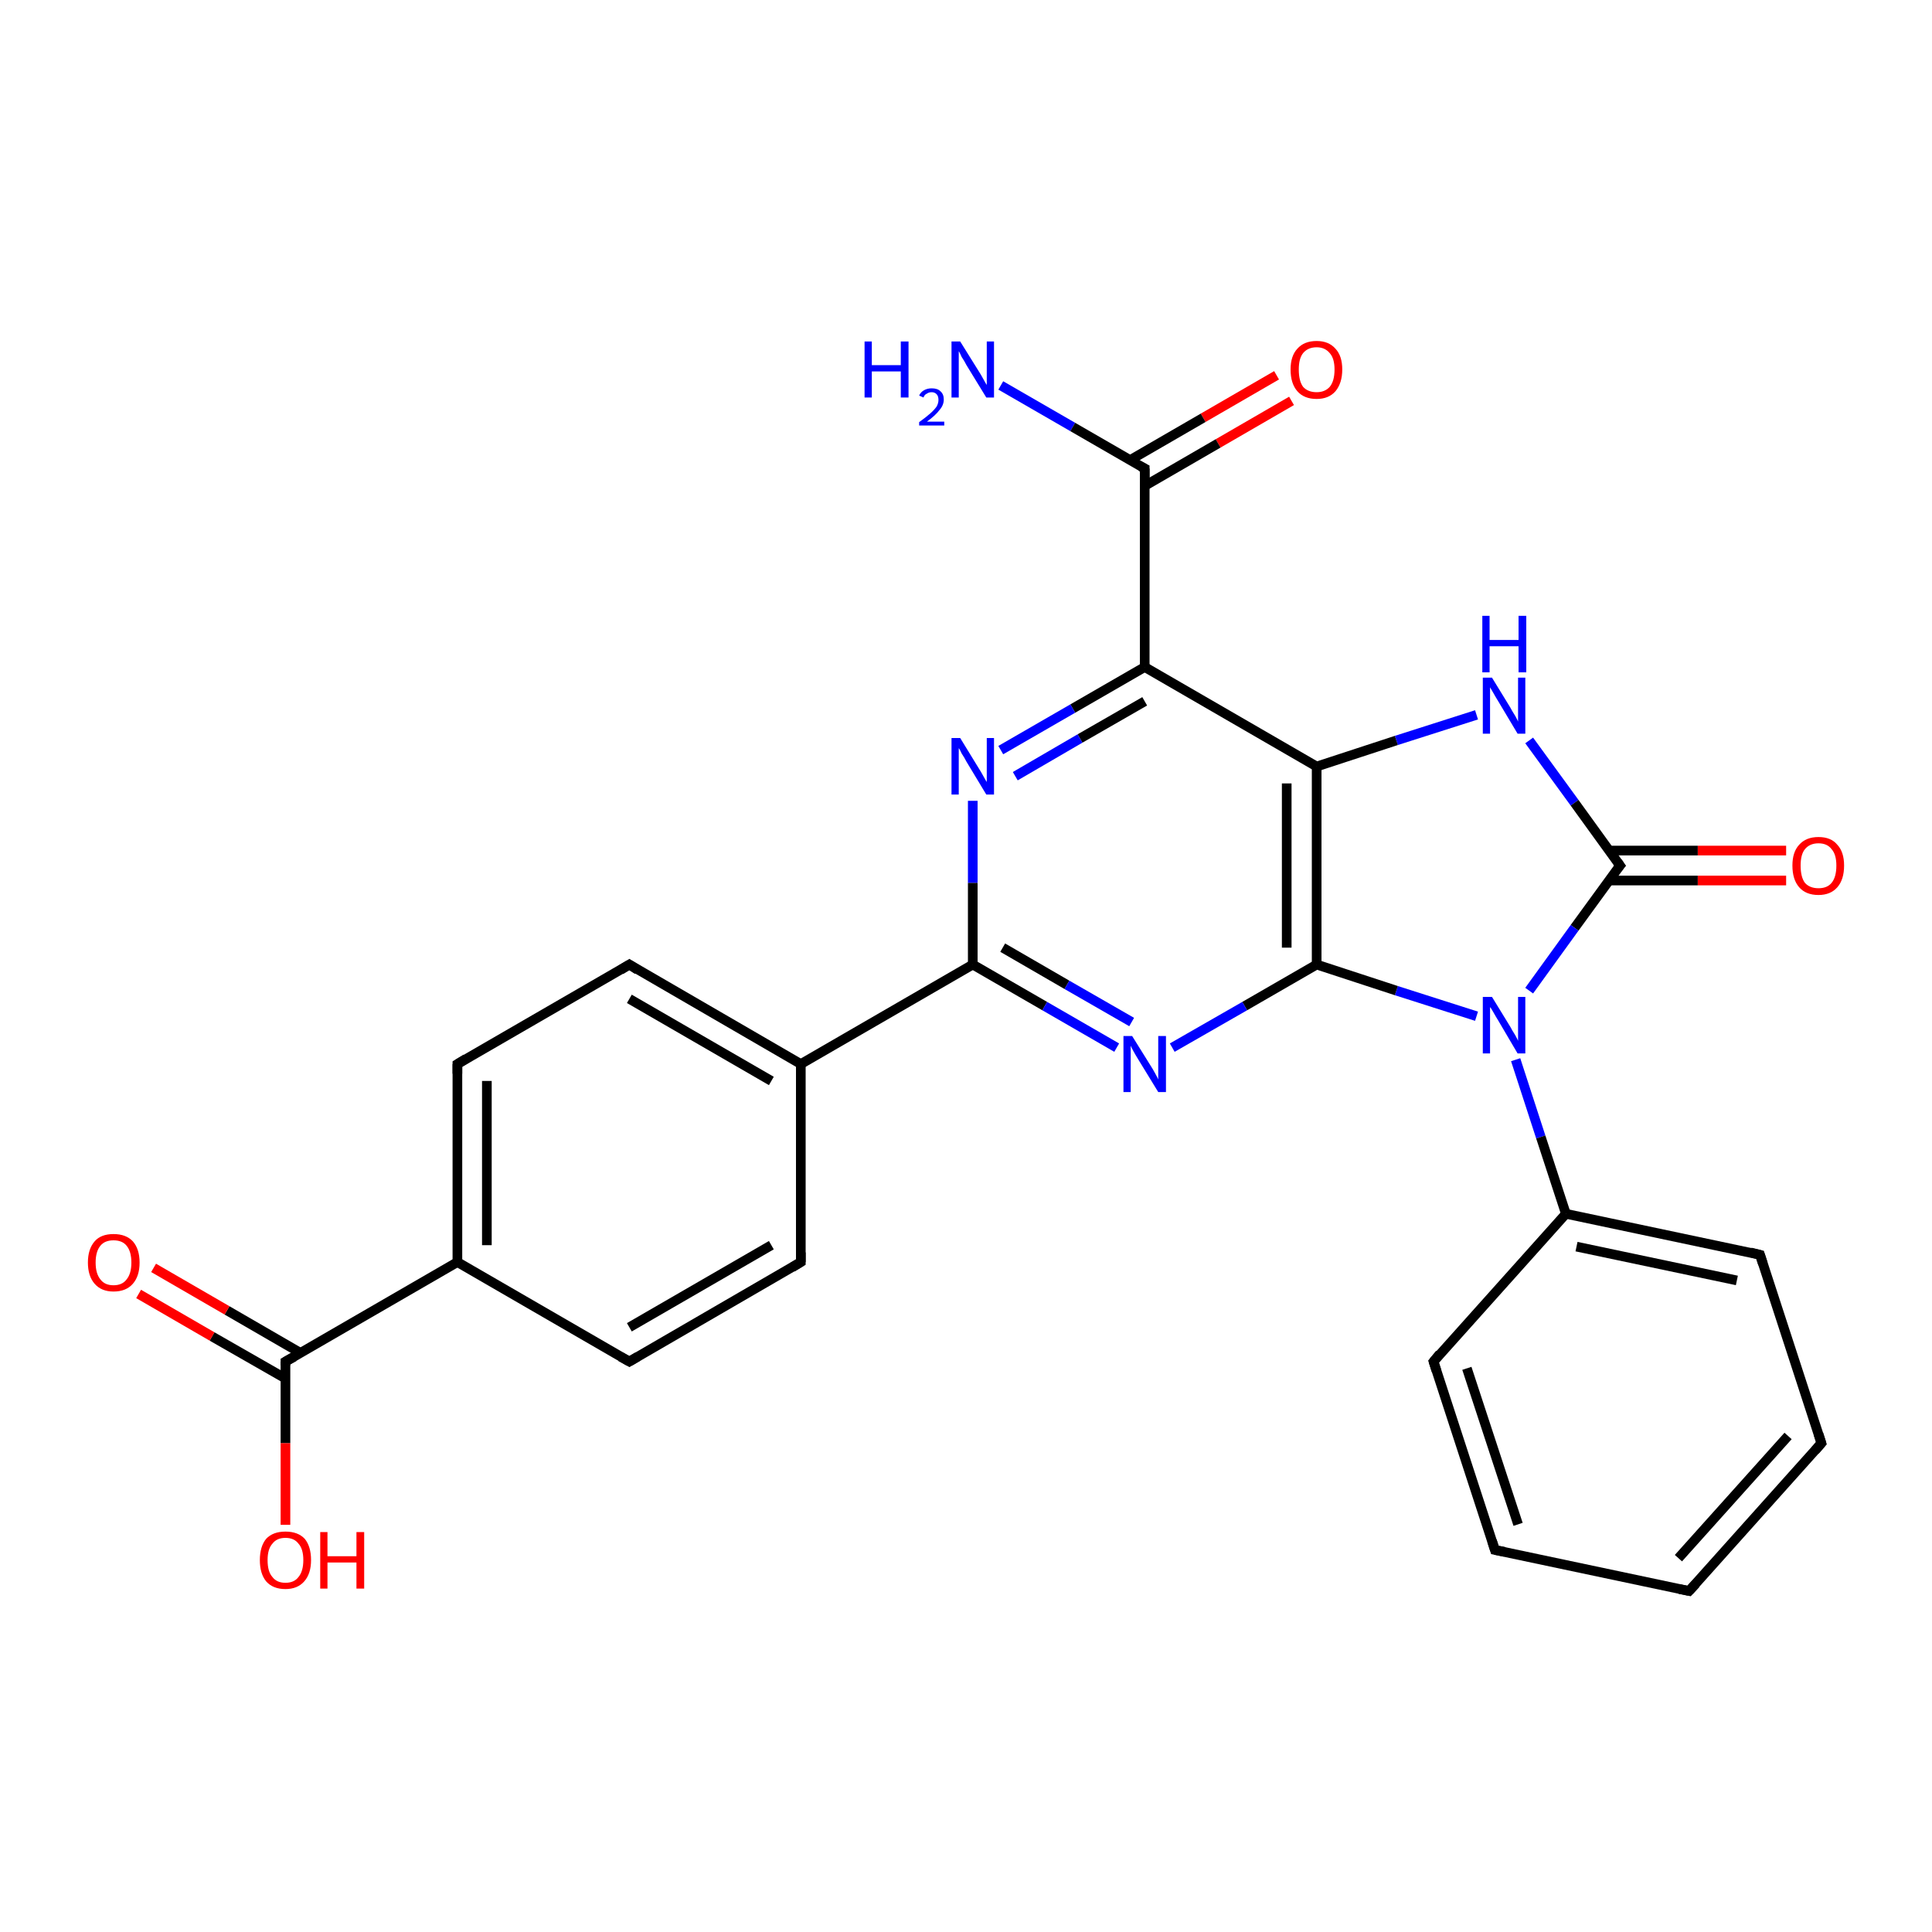 <?xml version='1.0' encoding='iso-8859-1'?>
<svg version='1.1' baseProfile='full'
              xmlns='http://www.w3.org/2000/svg'
                      xmlns:rdkit='http://www.rdkit.org/xml'
                      xmlns:xlink='http://www.w3.org/1999/xlink'
                  xml:space='preserve'
width='400px' height='400px' viewBox='0 0 400 400'>
<!-- END OF HEADER -->
<rect style='opacity:1.0;fill:#FFFFFF;stroke:none' width='400.0' height='400.0' x='0.0' y='0.0'> </rect>
<path class='bond-0 atom-23 atom-22' d='M 267.4,83.0 L 252.2,91.8' style='fill:none;fill-rule:evenodd;stroke:#FF0000;stroke-width:2.0px;stroke-linecap:butt;stroke-linejoin:miter;stroke-opacity:1' />
<path class='bond-0 atom-23 atom-22' d='M 252.2,91.8 L 237.0,100.6' style='fill:none;fill-rule:evenodd;stroke:#000000;stroke-width:2.0px;stroke-linecap:butt;stroke-linejoin:miter;stroke-opacity:1' />
<path class='bond-0 atom-23 atom-22' d='M 264.3,77.7 L 249.1,86.5' style='fill:none;fill-rule:evenodd;stroke:#FF0000;stroke-width:2.0px;stroke-linecap:butt;stroke-linejoin:miter;stroke-opacity:1' />
<path class='bond-0 atom-23 atom-22' d='M 249.1,86.5 L 233.9,95.3' style='fill:none;fill-rule:evenodd;stroke:#000000;stroke-width:2.0px;stroke-linecap:butt;stroke-linejoin:miter;stroke-opacity:1' />
<path class='bond-1 atom-24 atom-22' d='M 207.2,79.8 L 222.1,88.4' style='fill:none;fill-rule:evenodd;stroke:#0000FF;stroke-width:2.0px;stroke-linecap:butt;stroke-linejoin:miter;stroke-opacity:1' />
<path class='bond-1 atom-24 atom-22' d='M 222.1,88.4 L 237.0,97.0' style='fill:none;fill-rule:evenodd;stroke:#000000;stroke-width:2.0px;stroke-linecap:butt;stroke-linejoin:miter;stroke-opacity:1' />
<path class='bond-2 atom-22 atom-3' d='M 237.0,97.0 L 237.0,138.1' style='fill:none;fill-rule:evenodd;stroke:#000000;stroke-width:2.0px;stroke-linecap:butt;stroke-linejoin:miter;stroke-opacity:1' />
<path class='bond-3 atom-8 atom-7' d='M 316.6,153.3 L 326.0,166.2' style='fill:none;fill-rule:evenodd;stroke:#0000FF;stroke-width:2.0px;stroke-linecap:butt;stroke-linejoin:miter;stroke-opacity:1' />
<path class='bond-3 atom-8 atom-7' d='M 326.0,166.2 L 335.4,179.2' style='fill:none;fill-rule:evenodd;stroke:#000000;stroke-width:2.0px;stroke-linecap:butt;stroke-linejoin:miter;stroke-opacity:1' />
<path class='bond-4 atom-8 atom-5' d='M 305.7,148.0 L 289.1,153.3' style='fill:none;fill-rule:evenodd;stroke:#0000FF;stroke-width:2.0px;stroke-linecap:butt;stroke-linejoin:miter;stroke-opacity:1' />
<path class='bond-4 atom-8 atom-5' d='M 289.1,153.3 L 272.6,158.7' style='fill:none;fill-rule:evenodd;stroke:#000000;stroke-width:2.0px;stroke-linecap:butt;stroke-linejoin:miter;stroke-opacity:1' />
<path class='bond-5 atom-21 atom-7' d='M 369.8,182.3 L 351.5,182.3' style='fill:none;fill-rule:evenodd;stroke:#FF0000;stroke-width:2.0px;stroke-linecap:butt;stroke-linejoin:miter;stroke-opacity:1' />
<path class='bond-5 atom-21 atom-7' d='M 351.5,182.3 L 333.2,182.3' style='fill:none;fill-rule:evenodd;stroke:#000000;stroke-width:2.0px;stroke-linecap:butt;stroke-linejoin:miter;stroke-opacity:1' />
<path class='bond-5 atom-21 atom-7' d='M 369.8,176.1 L 351.5,176.1' style='fill:none;fill-rule:evenodd;stroke:#FF0000;stroke-width:2.0px;stroke-linecap:butt;stroke-linejoin:miter;stroke-opacity:1' />
<path class='bond-5 atom-21 atom-7' d='M 351.5,176.1 L 333.2,176.1' style='fill:none;fill-rule:evenodd;stroke:#000000;stroke-width:2.0px;stroke-linecap:butt;stroke-linejoin:miter;stroke-opacity:1' />
<path class='bond-6 atom-7 atom-6' d='M 335.4,179.2 L 326.0,192.1' style='fill:none;fill-rule:evenodd;stroke:#000000;stroke-width:2.0px;stroke-linecap:butt;stroke-linejoin:miter;stroke-opacity:1' />
<path class='bond-6 atom-7 atom-6' d='M 326.0,192.1 L 316.6,205.1' style='fill:none;fill-rule:evenodd;stroke:#0000FF;stroke-width:2.0px;stroke-linecap:butt;stroke-linejoin:miter;stroke-opacity:1' />
<path class='bond-7 atom-3 atom-5' d='M 237.0,138.1 L 272.6,158.7' style='fill:none;fill-rule:evenodd;stroke:#000000;stroke-width:2.0px;stroke-linecap:butt;stroke-linejoin:miter;stroke-opacity:1' />
<path class='bond-8 atom-3 atom-1' d='M 237.0,138.1 L 222.1,146.7' style='fill:none;fill-rule:evenodd;stroke:#000000;stroke-width:2.0px;stroke-linecap:butt;stroke-linejoin:miter;stroke-opacity:1' />
<path class='bond-8 atom-3 atom-1' d='M 222.1,146.7 L 207.2,155.3' style='fill:none;fill-rule:evenodd;stroke:#0000FF;stroke-width:2.0px;stroke-linecap:butt;stroke-linejoin:miter;stroke-opacity:1' />
<path class='bond-8 atom-3 atom-1' d='M 237.0,145.2 L 223.6,152.9' style='fill:none;fill-rule:evenodd;stroke:#000000;stroke-width:2.0px;stroke-linecap:butt;stroke-linejoin:miter;stroke-opacity:1' />
<path class='bond-8 atom-3 atom-1' d='M 223.6,152.9 L 210.2,160.7' style='fill:none;fill-rule:evenodd;stroke:#0000FF;stroke-width:2.0px;stroke-linecap:butt;stroke-linejoin:miter;stroke-opacity:1' />
<path class='bond-9 atom-5 atom-4' d='M 272.6,158.7 L 272.6,199.7' style='fill:none;fill-rule:evenodd;stroke:#000000;stroke-width:2.0px;stroke-linecap:butt;stroke-linejoin:miter;stroke-opacity:1' />
<path class='bond-9 atom-5 atom-4' d='M 266.4,162.2 L 266.4,196.2' style='fill:none;fill-rule:evenodd;stroke:#000000;stroke-width:2.0px;stroke-linecap:butt;stroke-linejoin:miter;stroke-opacity:1' />
<path class='bond-10 atom-1 atom-0' d='M 201.4,165.8 L 201.4,182.8' style='fill:none;fill-rule:evenodd;stroke:#0000FF;stroke-width:2.0px;stroke-linecap:butt;stroke-linejoin:miter;stroke-opacity:1' />
<path class='bond-10 atom-1 atom-0' d='M 201.4,182.8 L 201.4,199.7' style='fill:none;fill-rule:evenodd;stroke:#000000;stroke-width:2.0px;stroke-linecap:butt;stroke-linejoin:miter;stroke-opacity:1' />
<path class='bond-11 atom-6 atom-4' d='M 305.7,210.4 L 289.1,205.1' style='fill:none;fill-rule:evenodd;stroke:#0000FF;stroke-width:2.0px;stroke-linecap:butt;stroke-linejoin:miter;stroke-opacity:1' />
<path class='bond-11 atom-6 atom-4' d='M 289.1,205.1 L 272.6,199.7' style='fill:none;fill-rule:evenodd;stroke:#000000;stroke-width:2.0px;stroke-linecap:butt;stroke-linejoin:miter;stroke-opacity:1' />
<path class='bond-12 atom-6 atom-9' d='M 313.8,219.4 L 319.0,235.4' style='fill:none;fill-rule:evenodd;stroke:#0000FF;stroke-width:2.0px;stroke-linecap:butt;stroke-linejoin:miter;stroke-opacity:1' />
<path class='bond-12 atom-6 atom-9' d='M 319.0,235.4 L 324.2,251.3' style='fill:none;fill-rule:evenodd;stroke:#000000;stroke-width:2.0px;stroke-linecap:butt;stroke-linejoin:miter;stroke-opacity:1' />
<path class='bond-13 atom-4 atom-2' d='M 272.6,199.7 L 257.7,208.3' style='fill:none;fill-rule:evenodd;stroke:#000000;stroke-width:2.0px;stroke-linecap:butt;stroke-linejoin:miter;stroke-opacity:1' />
<path class='bond-13 atom-4 atom-2' d='M 257.7,208.3 L 242.7,216.9' style='fill:none;fill-rule:evenodd;stroke:#0000FF;stroke-width:2.0px;stroke-linecap:butt;stroke-linejoin:miter;stroke-opacity:1' />
<path class='bond-14 atom-11 atom-9' d='M 296.8,281.9 L 324.2,251.3' style='fill:none;fill-rule:evenodd;stroke:#000000;stroke-width:2.0px;stroke-linecap:butt;stroke-linejoin:miter;stroke-opacity:1' />
<path class='bond-15 atom-11 atom-13' d='M 296.8,281.9 L 309.5,320.9' style='fill:none;fill-rule:evenodd;stroke:#000000;stroke-width:2.0px;stroke-linecap:butt;stroke-linejoin:miter;stroke-opacity:1' />
<path class='bond-15 atom-11 atom-13' d='M 303.7,283.3 L 314.3,315.6' style='fill:none;fill-rule:evenodd;stroke:#000000;stroke-width:2.0px;stroke-linecap:butt;stroke-linejoin:miter;stroke-opacity:1' />
<path class='bond-16 atom-9 atom-10' d='M 324.2,251.3 L 364.4,259.8' style='fill:none;fill-rule:evenodd;stroke:#000000;stroke-width:2.0px;stroke-linecap:butt;stroke-linejoin:miter;stroke-opacity:1' />
<path class='bond-16 atom-9 atom-10' d='M 326.4,258.1 L 359.6,265.1' style='fill:none;fill-rule:evenodd;stroke:#000000;stroke-width:2.0px;stroke-linecap:butt;stroke-linejoin:miter;stroke-opacity:1' />
<path class='bond-17 atom-0 atom-2' d='M 201.4,199.7 L 216.3,208.3' style='fill:none;fill-rule:evenodd;stroke:#000000;stroke-width:2.0px;stroke-linecap:butt;stroke-linejoin:miter;stroke-opacity:1' />
<path class='bond-17 atom-0 atom-2' d='M 216.3,208.3 L 231.2,216.9' style='fill:none;fill-rule:evenodd;stroke:#0000FF;stroke-width:2.0px;stroke-linecap:butt;stroke-linejoin:miter;stroke-opacity:1' />
<path class='bond-17 atom-0 atom-2' d='M 207.6,196.2 L 220.9,203.9' style='fill:none;fill-rule:evenodd;stroke:#000000;stroke-width:2.0px;stroke-linecap:butt;stroke-linejoin:miter;stroke-opacity:1' />
<path class='bond-17 atom-0 atom-2' d='M 220.9,203.9 L 234.3,211.6' style='fill:none;fill-rule:evenodd;stroke:#0000FF;stroke-width:2.0px;stroke-linecap:butt;stroke-linejoin:miter;stroke-opacity:1' />
<path class='bond-18 atom-0 atom-15' d='M 201.4,199.7 L 165.8,220.3' style='fill:none;fill-rule:evenodd;stroke:#000000;stroke-width:2.0px;stroke-linecap:butt;stroke-linejoin:miter;stroke-opacity:1' />
<path class='bond-19 atom-13 atom-14' d='M 309.5,320.9 L 349.7,329.4' style='fill:none;fill-rule:evenodd;stroke:#000000;stroke-width:2.0px;stroke-linecap:butt;stroke-linejoin:miter;stroke-opacity:1' />
<path class='bond-20 atom-16 atom-15' d='M 130.3,199.7 L 165.8,220.3' style='fill:none;fill-rule:evenodd;stroke:#000000;stroke-width:2.0px;stroke-linecap:butt;stroke-linejoin:miter;stroke-opacity:1' />
<path class='bond-20 atom-16 atom-15' d='M 130.3,206.8 L 159.7,223.8' style='fill:none;fill-rule:evenodd;stroke:#000000;stroke-width:2.0px;stroke-linecap:butt;stroke-linejoin:miter;stroke-opacity:1' />
<path class='bond-21 atom-16 atom-18' d='M 130.3,199.7 L 94.7,220.3' style='fill:none;fill-rule:evenodd;stroke:#000000;stroke-width:2.0px;stroke-linecap:butt;stroke-linejoin:miter;stroke-opacity:1' />
<path class='bond-22 atom-10 atom-12' d='M 364.4,259.8 L 377.1,298.8' style='fill:none;fill-rule:evenodd;stroke:#000000;stroke-width:2.0px;stroke-linecap:butt;stroke-linejoin:miter;stroke-opacity:1' />
<path class='bond-23 atom-15 atom-17' d='M 165.8,220.3 L 165.8,261.3' style='fill:none;fill-rule:evenodd;stroke:#000000;stroke-width:2.0px;stroke-linecap:butt;stroke-linejoin:miter;stroke-opacity:1' />
<path class='bond-24 atom-14 atom-12' d='M 349.7,329.4 L 377.1,298.8' style='fill:none;fill-rule:evenodd;stroke:#000000;stroke-width:2.0px;stroke-linecap:butt;stroke-linejoin:miter;stroke-opacity:1' />
<path class='bond-24 atom-14 atom-12' d='M 347.5,322.6 L 370.2,297.3' style='fill:none;fill-rule:evenodd;stroke:#000000;stroke-width:2.0px;stroke-linecap:butt;stroke-linejoin:miter;stroke-opacity:1' />
<path class='bond-25 atom-18 atom-20' d='M 94.7,220.3 L 94.7,261.3' style='fill:none;fill-rule:evenodd;stroke:#000000;stroke-width:2.0px;stroke-linecap:butt;stroke-linejoin:miter;stroke-opacity:1' />
<path class='bond-25 atom-18 atom-20' d='M 100.8,223.8 L 100.8,257.8' style='fill:none;fill-rule:evenodd;stroke:#000000;stroke-width:2.0px;stroke-linecap:butt;stroke-linejoin:miter;stroke-opacity:1' />
<path class='bond-26 atom-17 atom-19' d='M 165.8,261.3 L 130.3,281.9' style='fill:none;fill-rule:evenodd;stroke:#000000;stroke-width:2.0px;stroke-linecap:butt;stroke-linejoin:miter;stroke-opacity:1' />
<path class='bond-26 atom-17 atom-19' d='M 159.7,257.8 L 130.3,274.8' style='fill:none;fill-rule:evenodd;stroke:#000000;stroke-width:2.0px;stroke-linecap:butt;stroke-linejoin:miter;stroke-opacity:1' />
<path class='bond-27 atom-20 atom-19' d='M 94.7,261.3 L 130.3,281.9' style='fill:none;fill-rule:evenodd;stroke:#000000;stroke-width:2.0px;stroke-linecap:butt;stroke-linejoin:miter;stroke-opacity:1' />
<path class='bond-28 atom-20 atom-25' d='M 94.7,261.3 L 59.1,281.9' style='fill:none;fill-rule:evenodd;stroke:#000000;stroke-width:2.0px;stroke-linecap:butt;stroke-linejoin:miter;stroke-opacity:1' />
<path class='bond-29 atom-25 atom-27' d='M 62.2,280.1 L 47.0,271.3' style='fill:none;fill-rule:evenodd;stroke:#000000;stroke-width:2.0px;stroke-linecap:butt;stroke-linejoin:miter;stroke-opacity:1' />
<path class='bond-29 atom-25 atom-27' d='M 47.0,271.3 L 31.8,262.5' style='fill:none;fill-rule:evenodd;stroke:#FF0000;stroke-width:2.0px;stroke-linecap:butt;stroke-linejoin:miter;stroke-opacity:1' />
<path class='bond-29 atom-25 atom-27' d='M 59.1,285.4 L 43.9,276.7' style='fill:none;fill-rule:evenodd;stroke:#000000;stroke-width:2.0px;stroke-linecap:butt;stroke-linejoin:miter;stroke-opacity:1' />
<path class='bond-29 atom-25 atom-27' d='M 43.9,276.7 L 28.7,267.9' style='fill:none;fill-rule:evenodd;stroke:#FF0000;stroke-width:2.0px;stroke-linecap:butt;stroke-linejoin:miter;stroke-opacity:1' />
<path class='bond-30 atom-25 atom-26' d='M 59.1,281.9 L 59.1,298.8' style='fill:none;fill-rule:evenodd;stroke:#000000;stroke-width:2.0px;stroke-linecap:butt;stroke-linejoin:miter;stroke-opacity:1' />
<path class='bond-30 atom-25 atom-26' d='M 59.1,298.8 L 59.1,315.7' style='fill:none;fill-rule:evenodd;stroke:#FF0000;stroke-width:2.0px;stroke-linecap:butt;stroke-linejoin:miter;stroke-opacity:1' />
<path d='M 334.9,178.5 L 335.4,179.2 L 334.9,179.8' style='fill:none;stroke:#000000;stroke-width:2.0px;stroke-linecap:butt;stroke-linejoin:miter;stroke-opacity:1;' />
<path d='M 362.4,259.3 L 364.4,259.8 L 365.0,261.7' style='fill:none;stroke:#000000;stroke-width:2.0px;stroke-linecap:butt;stroke-linejoin:miter;stroke-opacity:1;' />
<path d='M 298.1,280.3 L 296.8,281.9 L 297.4,283.8' style='fill:none;stroke:#000000;stroke-width:2.0px;stroke-linecap:butt;stroke-linejoin:miter;stroke-opacity:1;' />
<path d='M 376.5,296.9 L 377.1,298.8 L 375.8,300.3' style='fill:none;stroke:#000000;stroke-width:2.0px;stroke-linecap:butt;stroke-linejoin:miter;stroke-opacity:1;' />
<path d='M 308.9,319.0 L 309.5,320.9 L 311.5,321.3' style='fill:none;stroke:#000000;stroke-width:2.0px;stroke-linecap:butt;stroke-linejoin:miter;stroke-opacity:1;' />
<path d='M 347.7,329.0 L 349.7,329.4 L 351.1,327.9' style='fill:none;stroke:#000000;stroke-width:2.0px;stroke-linecap:butt;stroke-linejoin:miter;stroke-opacity:1;' />
<path d='M 132.0,200.8 L 130.3,199.7 L 128.5,200.8' style='fill:none;stroke:#000000;stroke-width:2.0px;stroke-linecap:butt;stroke-linejoin:miter;stroke-opacity:1;' />
<path d='M 165.8,259.3 L 165.8,261.3 L 164.0,262.4' style='fill:none;stroke:#000000;stroke-width:2.0px;stroke-linecap:butt;stroke-linejoin:miter;stroke-opacity:1;' />
<path d='M 96.5,219.2 L 94.7,220.3 L 94.7,222.3' style='fill:none;stroke:#000000;stroke-width:2.0px;stroke-linecap:butt;stroke-linejoin:miter;stroke-opacity:1;' />
<path d='M 132.0,280.9 L 130.3,281.9 L 128.5,280.9' style='fill:none;stroke:#000000;stroke-width:2.0px;stroke-linecap:butt;stroke-linejoin:miter;stroke-opacity:1;' />
<path d='M 236.2,96.6 L 237.0,97.0 L 237.0,99.1' style='fill:none;stroke:#000000;stroke-width:2.0px;stroke-linecap:butt;stroke-linejoin:miter;stroke-opacity:1;' />
<path d='M 60.9,280.9 L 59.1,281.9 L 59.1,282.7' style='fill:none;stroke:#000000;stroke-width:2.0px;stroke-linecap:butt;stroke-linejoin:miter;stroke-opacity:1;' />
<path class='atom-1' d='M 198.8 152.8
L 202.6 159.0
Q 203.0 159.6, 203.6 160.7
Q 204.2 161.8, 204.3 161.9
L 204.3 152.8
L 205.8 152.8
L 205.8 164.5
L 204.2 164.5
L 200.1 157.7
Q 199.7 156.9, 199.1 156.0
Q 198.7 155.1, 198.5 154.9
L 198.5 164.5
L 197.0 164.5
L 197.0 152.8
L 198.8 152.8
' fill='#0000FF'/>
<path class='atom-2' d='M 234.4 214.5
L 238.2 220.6
Q 238.6 221.2, 239.2 222.3
Q 239.8 223.4, 239.8 223.5
L 239.8 214.5
L 241.4 214.5
L 241.4 226.1
L 239.8 226.1
L 235.7 219.4
Q 235.2 218.6, 234.7 217.7
Q 234.2 216.8, 234.1 216.5
L 234.1 226.1
L 232.6 226.1
L 232.6 214.5
L 234.4 214.5
' fill='#0000FF'/>
<path class='atom-6' d='M 308.9 206.4
L 312.7 212.6
Q 313.0 213.2, 313.7 214.3
Q 314.3 215.4, 314.3 215.5
L 314.3 206.4
L 315.8 206.4
L 315.8 218.1
L 314.2 218.1
L 310.2 211.3
Q 309.7 210.5, 309.2 209.6
Q 308.7 208.7, 308.5 208.5
L 308.5 218.1
L 307.0 218.1
L 307.0 206.4
L 308.9 206.4
' fill='#0000FF'/>
<path class='atom-8' d='M 308.9 140.3
L 312.7 146.5
Q 313.0 147.1, 313.7 148.2
Q 314.3 149.3, 314.3 149.4
L 314.3 140.3
L 315.8 140.3
L 315.8 151.9
L 314.2 151.9
L 310.2 145.2
Q 309.7 144.4, 309.2 143.5
Q 308.7 142.6, 308.5 142.3
L 308.5 151.9
L 307.0 151.9
L 307.0 140.3
L 308.9 140.3
' fill='#0000FF'/>
<path class='atom-8' d='M 306.9 127.5
L 308.4 127.5
L 308.4 132.5
L 314.4 132.5
L 314.4 127.5
L 316.0 127.5
L 316.0 139.2
L 314.4 139.2
L 314.4 133.8
L 308.4 133.8
L 308.4 139.2
L 306.9 139.2
L 306.9 127.5
' fill='#0000FF'/>
<path class='atom-21' d='M 371.1 179.2
Q 371.1 176.4, 372.5 174.9
Q 373.9 173.3, 376.5 173.3
Q 379.1 173.3, 380.4 174.9
Q 381.8 176.4, 381.8 179.2
Q 381.8 182.1, 380.4 183.7
Q 379.0 185.3, 376.5 185.3
Q 373.9 185.3, 372.5 183.7
Q 371.1 182.1, 371.1 179.2
M 376.5 183.9
Q 378.3 183.9, 379.2 182.8
Q 380.2 181.6, 380.2 179.2
Q 380.2 176.9, 379.2 175.8
Q 378.3 174.6, 376.5 174.6
Q 374.7 174.6, 373.7 175.8
Q 372.8 176.9, 372.8 179.2
Q 372.8 181.6, 373.7 182.8
Q 374.7 183.9, 376.5 183.9
' fill='#FF0000'/>
<path class='atom-23' d='M 267.2 76.5
Q 267.2 73.7, 268.6 72.2
Q 270.0 70.6, 272.6 70.6
Q 275.1 70.6, 276.5 72.2
Q 277.9 73.7, 277.9 76.5
Q 277.9 79.3, 276.5 81.0
Q 275.1 82.6, 272.6 82.6
Q 270.0 82.6, 268.6 81.0
Q 267.2 79.4, 267.2 76.5
M 272.6 81.2
Q 274.3 81.2, 275.3 80.1
Q 276.3 78.9, 276.3 76.5
Q 276.3 74.2, 275.3 73.1
Q 274.3 71.9, 272.6 71.9
Q 270.8 71.9, 269.8 73.1
Q 268.9 74.2, 268.9 76.5
Q 268.9 78.9, 269.8 80.1
Q 270.8 81.2, 272.6 81.2
' fill='#FF0000'/>
<path class='atom-24' d='M 179.0 70.7
L 180.5 70.7
L 180.5 75.6
L 186.5 75.6
L 186.5 70.7
L 188.1 70.7
L 188.1 82.3
L 186.5 82.3
L 186.5 76.9
L 180.5 76.9
L 180.5 82.3
L 179.0 82.3
L 179.0 70.7
' fill='#0000FF'/>
<path class='atom-24' d='M 190.3 81.9
Q 190.6 81.2, 191.3 80.8
Q 192.0 80.4, 192.9 80.4
Q 194.1 80.4, 194.7 81.0
Q 195.4 81.6, 195.4 82.7
Q 195.4 83.9, 194.5 84.9
Q 193.7 86.0, 191.9 87.3
L 195.5 87.3
L 195.5 88.1
L 190.3 88.1
L 190.3 87.4
Q 191.7 86.4, 192.6 85.6
Q 193.4 84.9, 193.9 84.2
Q 194.3 83.5, 194.3 82.8
Q 194.3 82.0, 193.9 81.6
Q 193.5 81.2, 192.9 81.2
Q 192.3 81.2, 191.9 81.5
Q 191.4 81.7, 191.2 82.3
L 190.3 81.9
' fill='#0000FF'/>
<path class='atom-24' d='M 198.8 70.7
L 202.6 76.8
Q 203.0 77.4, 203.6 78.5
Q 204.2 79.6, 204.3 79.7
L 204.3 70.7
L 205.8 70.7
L 205.8 82.3
L 204.2 82.3
L 200.1 75.6
Q 199.7 74.8, 199.1 73.9
Q 198.7 73.0, 198.5 72.7
L 198.5 82.3
L 197.0 82.3
L 197.0 70.7
L 198.8 70.7
' fill='#0000FF'/>
<path class='atom-26' d='M 53.8 323.0
Q 53.8 320.2, 55.1 318.6
Q 56.5 317.1, 59.1 317.1
Q 61.7 317.1, 63.1 318.6
Q 64.4 320.2, 64.4 323.0
Q 64.4 325.8, 63.0 327.4
Q 61.6 329.0, 59.1 329.0
Q 56.5 329.0, 55.1 327.4
Q 53.8 325.8, 53.8 323.0
M 59.1 327.7
Q 60.9 327.7, 61.8 326.5
Q 62.8 325.3, 62.8 323.0
Q 62.8 320.7, 61.8 319.6
Q 60.9 318.4, 59.1 318.4
Q 57.3 318.4, 56.4 319.6
Q 55.4 320.7, 55.4 323.0
Q 55.4 325.4, 56.4 326.5
Q 57.3 327.7, 59.1 327.7
' fill='#FF0000'/>
<path class='atom-26' d='M 66.3 317.2
L 67.8 317.2
L 67.8 322.2
L 73.8 322.2
L 73.8 317.2
L 75.4 317.2
L 75.4 328.9
L 73.8 328.9
L 73.8 323.5
L 67.8 323.5
L 67.8 328.9
L 66.3 328.9
L 66.3 317.2
' fill='#FF0000'/>
<path class='atom-27' d='M 18.2 261.4
Q 18.2 258.6, 19.6 257.0
Q 20.9 255.5, 23.5 255.5
Q 26.1 255.5, 27.5 257.0
Q 28.9 258.6, 28.9 261.4
Q 28.9 264.2, 27.5 265.8
Q 26.1 267.4, 23.5 267.4
Q 21.0 267.4, 19.6 265.8
Q 18.2 264.2, 18.2 261.4
M 23.5 266.1
Q 25.3 266.1, 26.2 264.9
Q 27.2 263.7, 27.2 261.4
Q 27.2 259.1, 26.2 257.9
Q 25.3 256.8, 23.5 256.8
Q 21.7 256.8, 20.8 257.9
Q 19.8 259.1, 19.8 261.4
Q 19.8 263.7, 20.8 264.9
Q 21.7 266.1, 23.5 266.1
' fill='#FF0000'/>
</svg>
